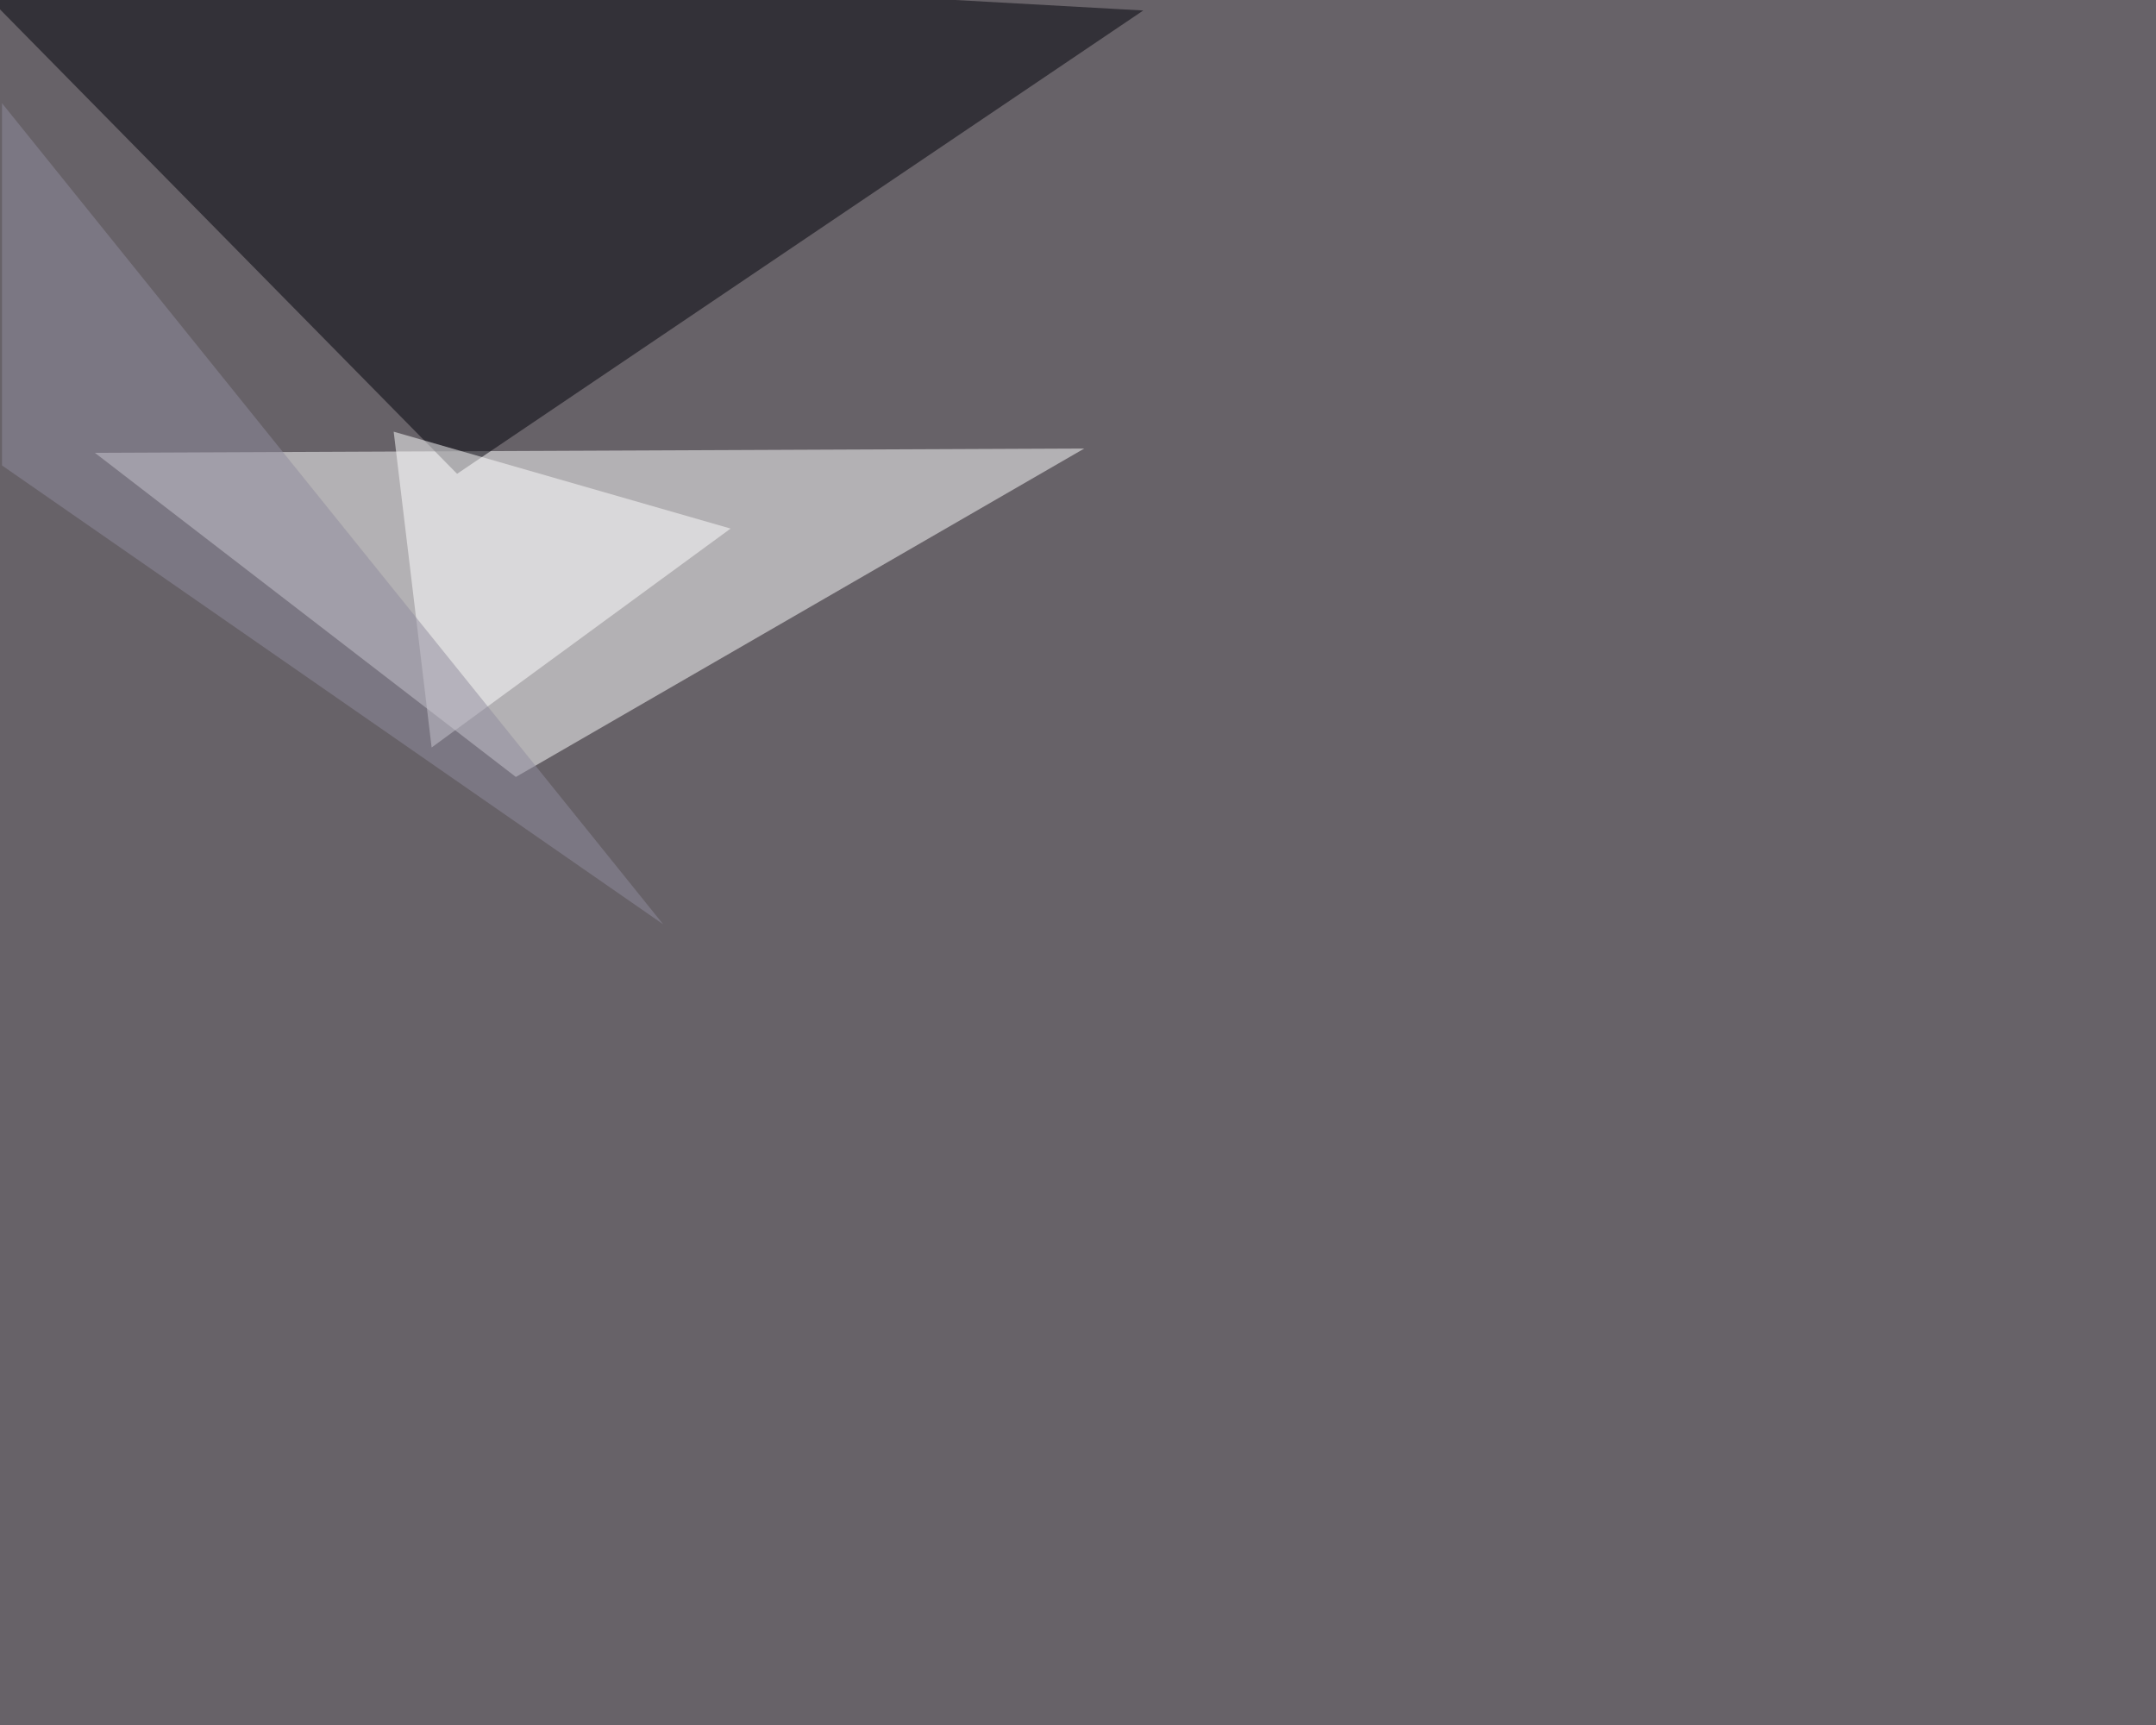 <svg xmlns="http://www.w3.org/2000/svg" width="1500" height="1200" ><filter id="a"><feGaussianBlur stdDeviation="55"/></filter><rect width="100%" height="100%" fill="#676268"/><g filter="url(#a)"><g fill-opacity=".5"><path fill="#fff" d="M66 315l688.4-3-395.5 228.5z"/><path fill="#000008" d="M795.4 7.3L318 329.6-45.4-39.6z"/><path fill="#fff" d="M300.3 520l-26.4-219.7 234.4 67.4z"/><path fill="#918d9e" d="M461.4 643L1.4 323.8v-252z"/></g></g></svg>